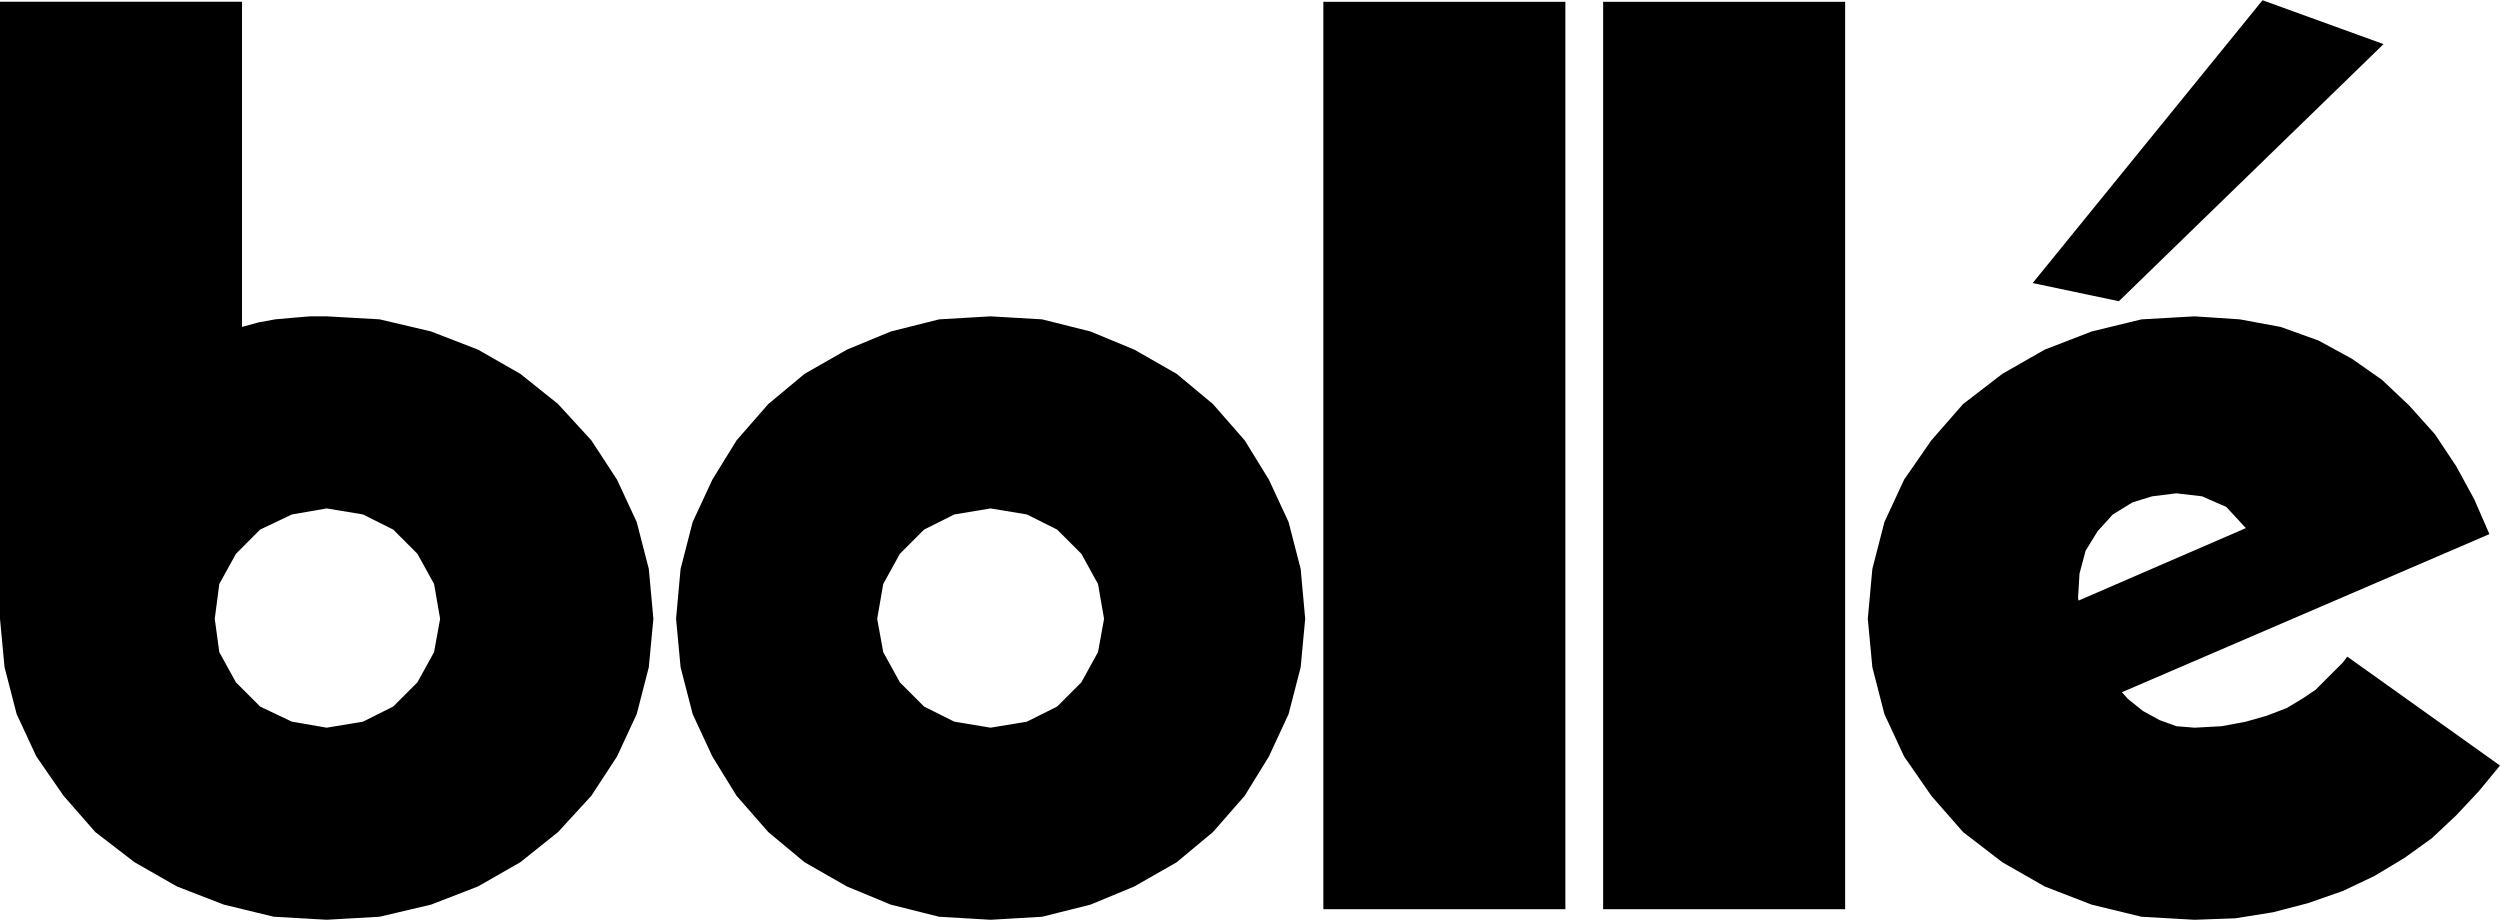 <svg xmlns="http://www.w3.org/2000/svg" width="2500" height="920" viewBox="0 0 184.52 67.868"><path d="M46.995 38.513l-1.452-3.126-1.896-2.902-2.457-2.681-2.79-2.232-3.125-1.786-3.458-1.339-3.8-.895-3.905-.222h-1.227l-1.341.112-1.227.11-1.229.225-1.225.335v-24H0v45.542l.335 3.573.894 3.46 1.452 3.125 2.009 2.903 2.343 2.679 2.901 2.23 3.125 1.786 3.463 1.34 3.685.894 3.905.223 3.905-.223 3.8-.894 3.458-1.34 3.125-1.786 2.791-2.23 2.457-2.679 1.896-2.903 1.452-3.125.892-3.46.337-3.573-.337-3.683-.893-3.458zm-14.956 9.599l-1.231 2.232-1.786 1.787-2.231 1.116-2.679.444-2.568-.444-2.344-1.115-1.786-1.787-1.229-2.232-.334-2.457.334-2.567 1.229-2.231L19.2 39.07l2.344-1.117 2.568-.445 2.679.445 2.231 1.117 1.786 1.786 1.231 2.231.445 2.567-.445 2.458zM95.107 38.513l-1.451-3.126-1.786-2.902-2.346-2.681-2.679-2.231-3.125-1.786-3.235-1.339-3.573-.895-3.797-.222-3.795.222-3.572.895-3.236 1.339-3.125 1.786-2.681 2.231-2.343 2.681-1.787 2.902-1.451 3.126-.892 3.46-.334 3.683.334 3.573.892 3.46 1.451 3.125 1.787 2.903 2.343 2.679 2.681 2.23 3.125 1.786 3.236 1.34 3.572.894 3.795.223 3.797-.223 3.573-.894 3.235-1.34 3.125-1.786 2.679-2.23 2.346-2.679 1.786-2.903 1.451-3.125.893-3.46.334-3.573L96 41.973l-.893-3.46zm-14.065 9.599l-1.228 2.232-1.788 1.787-2.231 1.116-2.681.444-2.678-.444-2.233-1.116-1.786-1.787-1.227-2.232-.447-2.457.447-2.567 1.227-2.231 1.786-1.786 2.233-1.117 2.678-.445 2.681.445 2.231 1.117 1.788 1.786 1.228 2.231.447 2.567-.447 2.457zM173.246 48.446l-.334.447-.561.558-.67.669-.781.782-1.004.67-1.117.669-1.451.56-1.562.447-1.785.335-2.01.109-1.34-.109-1.229-.447-1.227-.67-1.115-.894-.445-.498 27.123-11.67-1.117-2.565-1.34-2.456-1.561-2.346-1.9-2.121-2.008-1.896-2.23-1.563-2.457-1.339-2.791-1.004-3.016-.56-3.348-.222-3.906.222-3.684.895-3.463 1.339-3.125 1.786-2.902 2.231-2.344 2.681-2.01 2.902-1.451 3.126-.891 3.46-.336 3.683.336 3.573.891 3.46 1.451 3.125 2.01 2.903 2.344 2.679 2.902 2.23 3.125 1.786 3.463 1.34 3.684.894 3.906.223 3.014-.109 2.791-.447 2.568-.67 2.568-.895 2.344-1.114 2.23-1.341 2.01-1.449 1.785-1.675 1.674-1.786 1.564-1.898-11.272-8.04zm-19.76-6.138l.447-1.674.893-1.451 1.117-1.229 1.451-.892 1.451-.447 1.785-.223 1.898.223 1.787.781 1.449 1.564-12.355 5.351-.033-.219.11-1.784zM175.924 3.238L166.994 0l-16.967 20.875 6.364 1.339 19.533-18.976zM97.674 67.089h17.863V.113H97.674v66.976zM118.324 67.089h17.862V.113h-17.862v66.976z"/></svg>